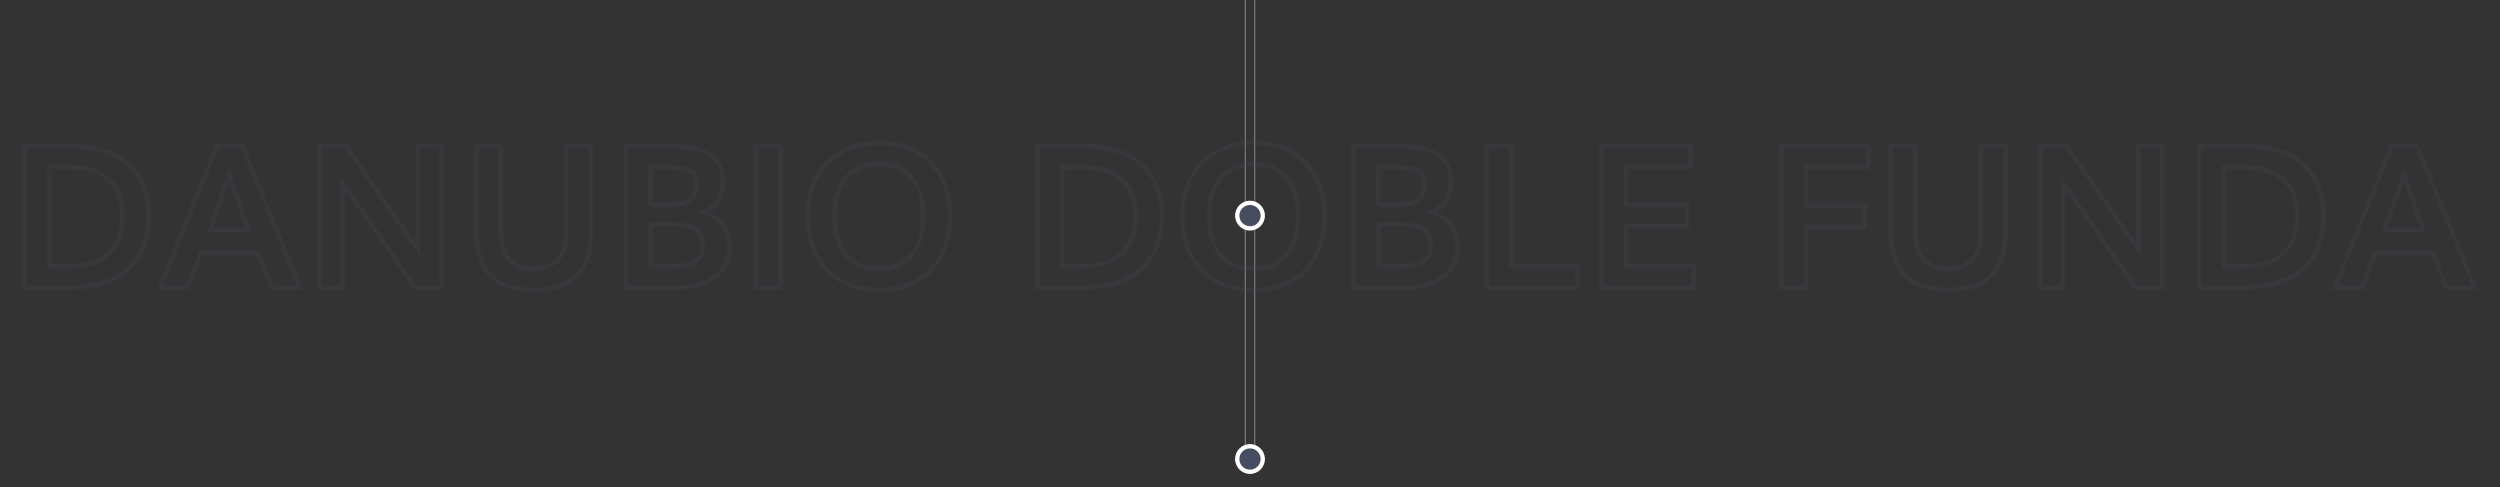 <svg id="Capa_1" xmlns="http://www.w3.org/2000/svg" viewBox="0 0 1140 222.19"><rect x="0" y="0" width="1140" height="222.19" fill="#333333" stroke="none"/><style>.st1{fill:#474d60}.st3{fill:gray}.st4{fill:#fff}.st5{opacity:.2}</style><path class="st3" d="M571.9 -1.24H572.4V204.45H571.9z"/><path class="st3" d="M567.61 -1.24H568.11V204.45H567.61z"/><path class="st1" d="M575.83 98.33a5.83 5.83 0 1 1-11.66 0 5.83 5.83 0 0 1 11.66 0"/><path class="st4" d="M570 105.13c-3.75 0-6.8-3.05-6.8-6.8s3.05-6.8 6.8-6.8 6.8 3.05 6.8 6.8-3.05 6.8-6.8 6.8zm0-11.66c-2.67 0-4.85 2.18-4.85 4.85 0 2.67 2.18 4.85 4.85 4.85s4.85-2.18 4.85-4.85c0-2.67-2.18-4.85-4.85-4.85z"/><g><path class="st1" d="M575.83 209.31a5.83 5.83 0 1 1-11.66 0 5.83 5.83 0 0 1 11.66 0"/><path class="st4" d="M570 216.11c-3.75 0-6.8-3.05-6.8-6.8s3.05-6.8 6.8-6.8 6.8 3.05 6.8 6.8-3.05 6.8-6.8 6.8zm0-11.65c-2.67 0-4.85 2.18-4.85 4.85 0 2.67 2.18 4.85 4.85 4.85s4.85-2.18 4.85-4.85c0-2.68-2.18-4.85-4.85-4.85z"/></g><g class="st5"><path class="st1" d="M30.96 132.14H10.07V65.38h19.07c13.14 0 23.13 2.86 29.69 8.49 6.61 5.67 9.96 13.92 9.96 24.49 0 10.95-3.28 19.42-9.75 25.17-6.42 5.72-15.87 8.61-28.08 8.61zm-18.84-2.04h18.85c11.69 0 20.68-2.73 26.73-8.1 6.01-5.34 9.06-13.3 9.06-23.64 0-9.95-3.11-17.67-9.25-22.94-6.18-5.31-15.72-8-28.36-8H12.12v62.68zm19.42-7.65H21.36V75.07h8.8c8.87 0 15.6 2.01 20 5.97 4.43 3.99 6.67 9.81 6.67 17.27 0 7.85-2.22 13.9-6.59 17.99-4.35 4.09-10.64 6.15-18.7 6.15zm-8.13-2.04h8.13c7.52 0 13.34-1.88 17.3-5.59 3.94-3.69 5.94-9.24 5.94-16.5 0-6.86-2.02-12.17-6-15.76-4.01-3.62-10.28-5.45-18.63-5.45h-6.76v43.3zm114.83 11.73h-14.97L117 116.36H92.25l-6.14 15.78H71.5l26.83-66.77h12.85l27.06 66.77zm-13.59-2.04h10.55l-25.4-62.68H99.71L74.53 130.1h10.19l6.14-15.78h27.53l6.26 15.78zm-10.11-24.27h-20.2l.47-1.36c3.91-11.2 6.83-19.6 8.76-25.2l.96-2.81.97 2.81c2.3 6.66 5.11 14.91 8.58 25.21l.46 1.35zm-17.32-2.05h14.47c-2.8-8.3-5.16-15.22-7.16-21.04-1.79 5.2-4.23 12.22-7.31 21.04zm105.11 28.36h-13.56l-.31-.44c-16.7-24.11-27-38.97-31.25-45.08v45.52h-12.49V65.38h13.52l.3.44c16.92 24.52 26.98 39.12 30.98 44.94V65.38h12.8v66.76zm-12.49-2.04h10.44V67.42h-8.71v49.95l-1.87-2.74c-1.31-1.92-11.65-16.92-32.54-47.21h-10.4v62.68h8.4V80.15l1.86 2.64c2.15 3.05 12.89 18.52 32.82 47.31zm53.47 3.07c-4.23 0-8.02-.53-11.25-1.56-3.26-1.04-5.92-2.45-7.93-4.18-2.01-1.73-3.66-3.91-4.9-6.46a29.485 29.485 0 0 1-2.53-7.76c-.45-2.6-.68-5.53-.68-8.71V65.38h13.34v39.61c0 2.57.24 4.87.73 6.82.47 1.92 1.12 3.5 1.92 4.7.79 1.18 1.78 2.16 2.95 2.91 1.18.76 2.45 1.3 3.76 1.6 1.36.31 2.89.46 4.55.46 2.13 0 4.04-.27 5.66-.79 1.58-.51 3.03-1.37 4.31-2.56 1.25-1.16 2.24-2.84 2.92-5 .71-2.23 1.06-4.98 1.06-8.18V65.38h13.34v39.16c0 3.15-.21 6.05-.64 8.61-.43 2.6-1.26 5.2-2.46 7.74-1.22 2.57-2.86 4.76-4.85 6.51-2 1.75-4.67 3.16-7.94 4.21-3.24 1.03-7.06 1.56-11.36 1.56zm-25.24-65.75v37.07c0 3.06.22 5.88.65 8.36.43 2.45 1.22 4.87 2.36 7.22 1.12 2.31 2.6 4.26 4.39 5.81 1.8 1.55 4.23 2.82 7.22 3.78 3.03.97 6.6 1.46 10.62 1.46 4.08 0 7.69-.49 10.74-1.46 3.01-.96 5.43-2.24 7.22-3.8 1.78-1.56 3.25-3.53 4.35-5.85 1.12-2.36 1.89-4.78 2.29-7.19.4-2.45.61-5.24.61-8.28V67.42h-9.25v37.52c0 3.41-.39 6.37-1.16 8.8-.79 2.5-1.96 4.48-3.48 5.89-1.5 1.38-3.2 2.39-5.07 3-1.83.59-3.95.89-6.29.89-1.82 0-3.5-.17-5-.51-1.55-.35-3.03-.98-4.42-1.87-1.4-.9-2.6-2.08-3.54-3.49-.94-1.4-1.68-3.2-2.21-5.35-.52-2.12-.79-4.58-.79-7.31V67.42h-9.24zm90.81 64.72h-24.63V65.38h18.94c1.86 0 3.56.04 5.07.11 1.51.08 3.25.24 5.17.5 1.96.26 3.72.63 5.22 1.11 1.51.48 3.05 1.16 4.59 2.01 1.58.89 2.91 1.96 3.95 3.19s1.89 2.77 2.54 4.58c.64 1.81.97 3.86.97 6.1 0 5.98-2.38 10.54-7.09 13.58 2.99 1.2 5.34 3.05 7.01 5.52 2.03 3.02 3.06 6.64 3.06 10.77 0 2.6-.52 5.06-1.56 7.34-1.03 2.27-2.56 4.33-4.56 6.14-2 1.81-4.64 3.25-7.87 4.28-3.16 1.02-6.8 1.53-10.81 1.53zm-22.58-2.04h22.58c3.79 0 7.22-.48 10.2-1.44 2.94-.94 5.34-2.24 7.12-3.85 1.79-1.62 3.15-3.46 4.07-5.47.91-2 1.38-4.19 1.38-6.49 0-3.71-.91-6.95-2.72-9.63-1.78-2.64-4.5-4.46-8.09-5.43l-2.62-.71 2.44-1.2c5.39-2.65 8.01-6.87 8.01-12.91 0-2.01-.29-3.83-.85-5.41s-1.3-2.91-2.17-3.95c-.88-1.04-2.02-1.96-3.39-2.73a22.9 22.9 0 0 0-4.21-1.85c-1.39-.44-3.03-.79-4.87-1.03-1.87-.25-3.56-.41-5.01-.48-1.48-.07-3.15-.11-4.97-.11h-16.9v62.69zm20.58-7.6h-11.2v-21.12h10.94c5.48 0 9.23.76 11.46 2.32 2.31 1.62 3.48 4.53 3.48 8.66-.01 6.73-4.94 10.14-14.68 10.14zm-9.15-2.05h9.16c8.49 0 12.62-2.65 12.62-8.09 0-3.42-.88-5.77-2.61-6.99-1.85-1.29-5.31-1.95-10.28-1.95h-8.89v17.03zm8.49-26.18h-10.67v-19.2h8.31c4.98 0 8.57.61 10.97 1.87 2.57 1.36 3.88 3.87 3.88 7.46 0 1.83-.37 3.43-1.1 4.76a7.979 7.979 0 0 1-3.08 3.15c-1.23.7-2.55 1.21-3.91 1.51-1.34.3-2.82.45-4.4.45zm-8.63-2.04h8.62c1.43 0 2.77-.13 3.96-.4 1.17-.26 2.29-.69 3.34-1.29.98-.56 1.73-1.33 2.3-2.36.56-1.03.85-2.3.85-3.77 0-2.81-.91-4.66-2.79-5.65-2.06-1.09-5.43-1.64-10.01-1.64h-6.27v15.11zm59.44 39.91h-13.34V65.38h13.34v66.76zm-11.3-2.04h9.25V67.42h-9.25v62.68zm55.26 3.07c-10.35 0-18.64-3.18-24.63-9.45-5.98-6.26-9.02-14.76-9.02-25.27 0-10.24 3.05-18.6 9.07-24.85 6.03-6.26 14.34-9.43 24.72-9.43 10.05 0 18.17 3.16 24.14 9.41 5.95 6.23 8.97 14.6 8.97 24.87 0 10.53-2.98 19.04-8.86 25.28-5.89 6.26-14.1 9.44-24.39 9.44zm.13-66.95c-9.8 0-17.62 2.96-23.25 8.8-5.63 5.85-8.49 13.73-8.49 23.43 0 9.96 2.84 17.99 8.45 23.85 5.6 5.85 13.39 8.82 23.15 8.82 9.71 0 17.41-2.96 22.9-8.79 5.51-5.85 8.3-13.89 8.3-23.88 0-9.73-2.83-17.62-8.41-23.45-5.55-5.83-13.18-8.78-22.65-8.78zm-.4 57.3c-6.93 0-12.26-2.22-15.86-6.6-3.55-4.32-5.35-10.53-5.35-18.48 0-7.68 1.85-13.76 5.51-18.06 3.7-4.35 9.04-6.56 15.87-6.56 6.78 0 12.05 2.21 15.68 6.57 3.58 4.3 5.39 10.38 5.39 18.06 0 7.91-1.81 14.12-5.39 18.46-3.62 4.38-8.95 6.61-15.85 6.61zm.18-47.65c-6.2 0-11.02 1.96-14.31 5.84-3.33 3.92-5.02 9.56-5.02 16.74 0 7.46 1.64 13.23 4.88 17.18 3.19 3.88 7.99 5.85 14.28 5.85 6.26 0 11.06-1.98 14.28-5.87 3.27-3.95 4.92-9.73 4.92-17.15 0-7.19-1.66-12.82-4.92-16.75s-7.88-5.84-14.11-5.84zm92.06 56.27h-20.89V65.38h19.07c13.14 0 23.13 2.86 29.69 8.49 6.61 5.67 9.96 13.92 9.96 24.49 0 10.95-3.28 19.42-9.74 25.17-6.44 5.72-15.88 8.61-28.09 8.61zm-18.85-2.04h18.85c11.69 0 20.68-2.73 26.73-8.1 6.01-5.34 9.06-13.3 9.06-23.64 0-9.95-3.11-17.67-9.25-22.94-6.18-5.31-15.72-8-28.36-8h-17.02v62.68zm19.43-7.65h-10.18V75.07h8.8c8.87 0 15.6 2.01 20 5.97 4.43 3.99 6.67 9.81 6.67 17.27 0 7.84-2.22 13.9-6.59 17.99-4.35 4.09-10.65 6.15-18.7 6.15zm-8.14-2.04h8.13c7.52 0 13.34-1.88 17.3-5.59 3.94-3.69 5.94-9.24 5.94-16.5 0-6.86-2.02-12.17-6-15.76-4.01-3.62-10.28-5.45-18.63-5.45h-6.76v43.3zm86.42 12.76c-10.35 0-18.64-3.18-24.63-9.45-5.98-6.26-9.02-14.76-9.02-25.27 0-10.24 3.05-18.6 9.07-24.85 6.03-6.26 14.34-9.43 24.72-9.43 10.05 0 18.18 3.16 24.14 9.41 5.95 6.23 8.97 14.6 8.97 24.87 0 10.53-2.98 19.04-8.86 25.28-5.89 6.26-14.1 9.44-24.39 9.44zm.13-66.95c-9.8 0-17.62 2.96-23.25 8.8-5.64 5.85-8.49 13.73-8.49 23.43 0 9.96 2.84 17.99 8.45 23.85 5.6 5.85 13.39 8.82 23.16 8.82 9.71 0 17.41-2.96 22.9-8.79 5.51-5.85 8.3-13.89 8.3-23.88 0-9.73-2.83-17.62-8.41-23.45-5.56-5.83-13.18-8.78-22.66-8.78zm-.4 57.3c-6.93 0-12.26-2.22-15.86-6.6-3.55-4.32-5.34-10.53-5.34-18.48 0-7.68 1.85-13.76 5.51-18.06 3.7-4.35 9.04-6.56 15.87-6.56 6.78 0 12.05 2.21 15.68 6.57 3.58 4.3 5.39 10.38 5.39 18.06 0 7.91-1.81 14.12-5.39 18.46-3.62 4.38-8.96 6.61-15.86 6.61zm.18-47.65c-6.2 0-11.02 1.96-14.31 5.84-3.33 3.92-5.02 9.56-5.02 16.74 0 7.46 1.64 13.24 4.88 17.18 3.19 3.88 7.99 5.85 14.28 5.85 6.26 0 11.06-1.98 14.28-5.87 3.27-3.96 4.92-9.73 4.92-17.15 0-7.19-1.66-12.82-4.92-16.75-3.27-3.93-7.88-5.84-14.11-5.84zm69.08 56.27h-24.63V65.38h18.94c1.85 0 3.56.04 5.07.11 1.51.08 3.25.24 5.17.5 1.96.26 3.72.63 5.22 1.11 1.51.48 3.06 1.16 4.59 2.01 1.58.89 2.91 1.96 3.95 3.19s1.89 2.77 2.54 4.58c.64 1.81.97 3.86.97 6.1 0 5.98-2.38 10.54-7.09 13.58 2.99 1.2 5.35 3.05 7.01 5.52 2.03 3.02 3.06 6.64 3.06 10.77 0 2.6-.52 5.07-1.56 7.34-1.03 2.26-2.56 4.33-4.56 6.14-2 1.81-4.65 3.25-7.87 4.28-3.16 1.02-6.81 1.53-10.81 1.53zm-22.58-2.04h22.58c3.79 0 7.22-.48 10.2-1.44 2.94-.94 5.33-2.24 7.12-3.85 1.79-1.62 3.15-3.46 4.07-5.47.91-2 1.38-4.19 1.38-6.49 0-3.71-.91-6.95-2.72-9.63-1.78-2.64-4.5-4.46-8.09-5.43l-2.62-.71 2.44-1.2c5.39-2.65 8.01-6.87 8.01-12.91 0-2-.29-3.82-.85-5.41-.56-1.58-1.29-2.91-2.17-3.95-.88-1.04-2.02-1.96-3.39-2.72a22.9 22.9 0 0 0-4.21-1.85c-1.39-.44-3.03-.79-4.87-1.03-1.87-.25-3.56-.41-5.01-.48-1.48-.07-3.15-.11-4.97-.11h-16.89v62.68zm20.58-7.6h-11.2v-21.12h10.94c5.48 0 9.23.76 11.46 2.32 2.31 1.62 3.48 4.53 3.48 8.66-.01 6.73-4.95 10.14-14.68 10.14zm-9.16-2.05h9.16c8.49 0 12.62-2.65 12.62-8.09 0-3.42-.88-5.77-2.61-6.99-1.85-1.29-5.3-1.95-10.28-1.95h-8.89v17.03zm8.49-26.18h-10.67v-19.2h8.31c4.99 0 8.57.61 10.97 1.87 2.57 1.36 3.88 3.87 3.88 7.46 0 1.83-.37 3.43-1.1 4.76a7.979 7.979 0 0 1-3.08 3.15c-1.23.7-2.54 1.21-3.91 1.51-1.33.3-2.81.45-4.4.45zm-8.62-2.04h8.62c1.43 0 2.76-.13 3.96-.4 1.17-.26 2.29-.69 3.34-1.29.98-.56 1.74-1.33 2.3-2.36.56-1.03.85-2.3.85-3.77 0-2.81-.91-4.66-2.79-5.65-2.06-1.09-5.43-1.64-10.01-1.64h-6.27v15.11zm90.73 39.91h-43.3V65.38h13.34v55.03h29.96v11.73zM679 130.1h39.21v-7.64h-29.96V67.42H679v62.68zm94.28 2.04h-44.19V65.38h42.9v11.74h-29.56v15.25h27.96v11.78h-27.83v16.27h30.72v11.72zm-42.14-2.04h40.1v-7.64h-30.72V102.1h27.83v-7.69h-27.96V75.07h29.56v-7.64h-38.81v62.67zm93.53 2.04h-13.34V65.38h41.56v11.74h-28.23v15.6h26.58v11.78h-26.58v27.64zm-11.29-2.04h9.25v-27.65h26.58v-7.69h-26.58V75.07h28.23v-7.64h-37.47v62.67zm74.99 3.07c-4.24 0-8.02-.53-11.25-1.56-3.25-1.04-5.92-2.45-7.93-4.18-2.01-1.73-3.66-3.9-4.9-6.46a29.485 29.485 0 0 1-2.53-7.76c-.45-2.6-.68-5.53-.68-8.71V65.38h13.34v39.61c0 2.58.24 4.87.73 6.82.47 1.92 1.12 3.5 1.92 4.7.79 1.18 1.78 2.16 2.95 2.91 1.18.76 2.45 1.3 3.76 1.6 1.36.31 2.89.46 4.55.46 2.13 0 4.04-.27 5.66-.79 1.58-.51 3.03-1.37 4.31-2.56 1.25-1.16 2.24-2.84 2.92-5 .71-2.23 1.06-4.99 1.06-8.18V65.38h13.34v39.16c0 3.15-.21 6.05-.64 8.61-.43 2.6-1.26 5.21-2.46 7.74-1.23 2.57-2.86 4.76-4.85 6.51-2 1.75-4.67 3.16-7.94 4.21-3.25 1.03-7.07 1.56-11.36 1.56zm-25.25-65.75v37.07c0 3.07.22 5.88.65 8.36.43 2.45 1.22 4.87 2.36 7.22 1.12 2.31 2.6 4.26 4.39 5.81 1.8 1.55 4.23 2.82 7.22 3.78 3.03.97 6.6 1.46 10.62 1.46 4.08 0 7.69-.49 10.74-1.46 3-.96 5.43-2.24 7.22-3.8 1.78-1.56 3.25-3.53 4.35-5.85 1.12-2.36 1.89-4.78 2.29-7.2.4-2.45.61-5.24.61-8.28V67.42h-9.25v37.52c0 3.4-.39 6.36-1.16 8.8-.79 2.5-1.96 4.48-3.48 5.89-1.5 1.38-3.2 2.39-5.07 3-1.83.59-3.94.89-6.29.89-1.82 0-3.5-.17-5-.51-1.55-.35-3.04-.98-4.42-1.87-1.4-.9-2.59-2.08-3.54-3.49-.94-1.4-1.68-3.2-2.21-5.35-.52-2.11-.79-4.57-.79-7.31V67.42h-9.24zm123.8 64.72h-13.56l-.31-.44c-16.46-23.76-26.93-38.88-31.25-45.07v45.52h-12.49V65.38h13.52l.3.44c17.13 24.83 27.04 39.2 30.99 44.94V65.38h12.8v66.76zm-12.49-2.04h10.44V67.42h-8.71v49.95l-1.87-2.74c-1.27-1.86-11.31-16.43-32.54-47.21h-10.4v62.68h8.4V80.15l1.86 2.64c2.19 3.11 13.23 19.03 32.82 47.31zm48.23 2.04h-20.89V65.38h19.07c13.14 0 23.13 2.86 29.69 8.49 6.61 5.67 9.96 13.92 9.96 24.49 0 10.95-3.28 19.42-9.74 25.17-6.44 5.72-15.89 8.61-28.09 8.61zm-18.85-2.04h18.85c11.69 0 20.68-2.73 26.73-8.1 6.01-5.34 9.06-13.3 9.06-23.64 0-9.95-3.11-17.67-9.25-22.94-6.18-5.31-15.72-8-28.36-8h-17.02v62.68zm19.43-7.65h-10.18V75.07h8.8c8.87 0 15.6 2.01 20 5.97 4.43 3.99 6.67 9.81 6.67 17.27 0 7.84-2.22 13.9-6.59 17.99-4.36 4.09-10.65 6.15-18.7 6.15zm-8.14-2.04h8.13c7.52 0 13.34-1.88 17.3-5.59 3.94-3.69 5.94-9.24 5.94-16.5 0-6.86-2.02-12.17-6-15.76-4.01-3.62-10.28-5.45-18.63-5.45h-6.76v43.3zm114.83 11.73h-14.97l-6.27-15.78h-24.74l-6.13 15.78h-14.62l26.83-66.77h12.85l27.05 66.77zm-13.58-2.04h10.55l-25.4-62.68h-10.09l-25.18 62.68h10.19l6.13-15.78h27.53l6.27 15.78zm-10.12-24.27h-20.2l.47-1.36c3.91-11.2 6.83-19.6 8.76-25.2l.96-2.81.97 2.81c2.3 6.66 5.11 14.91 8.58 25.21l.46 1.35zm-17.32-2.05h14.47c-2.8-8.3-5.16-15.22-7.16-21.04-1.79 5.21-4.23 12.22-7.31 21.04z"/></g></svg>